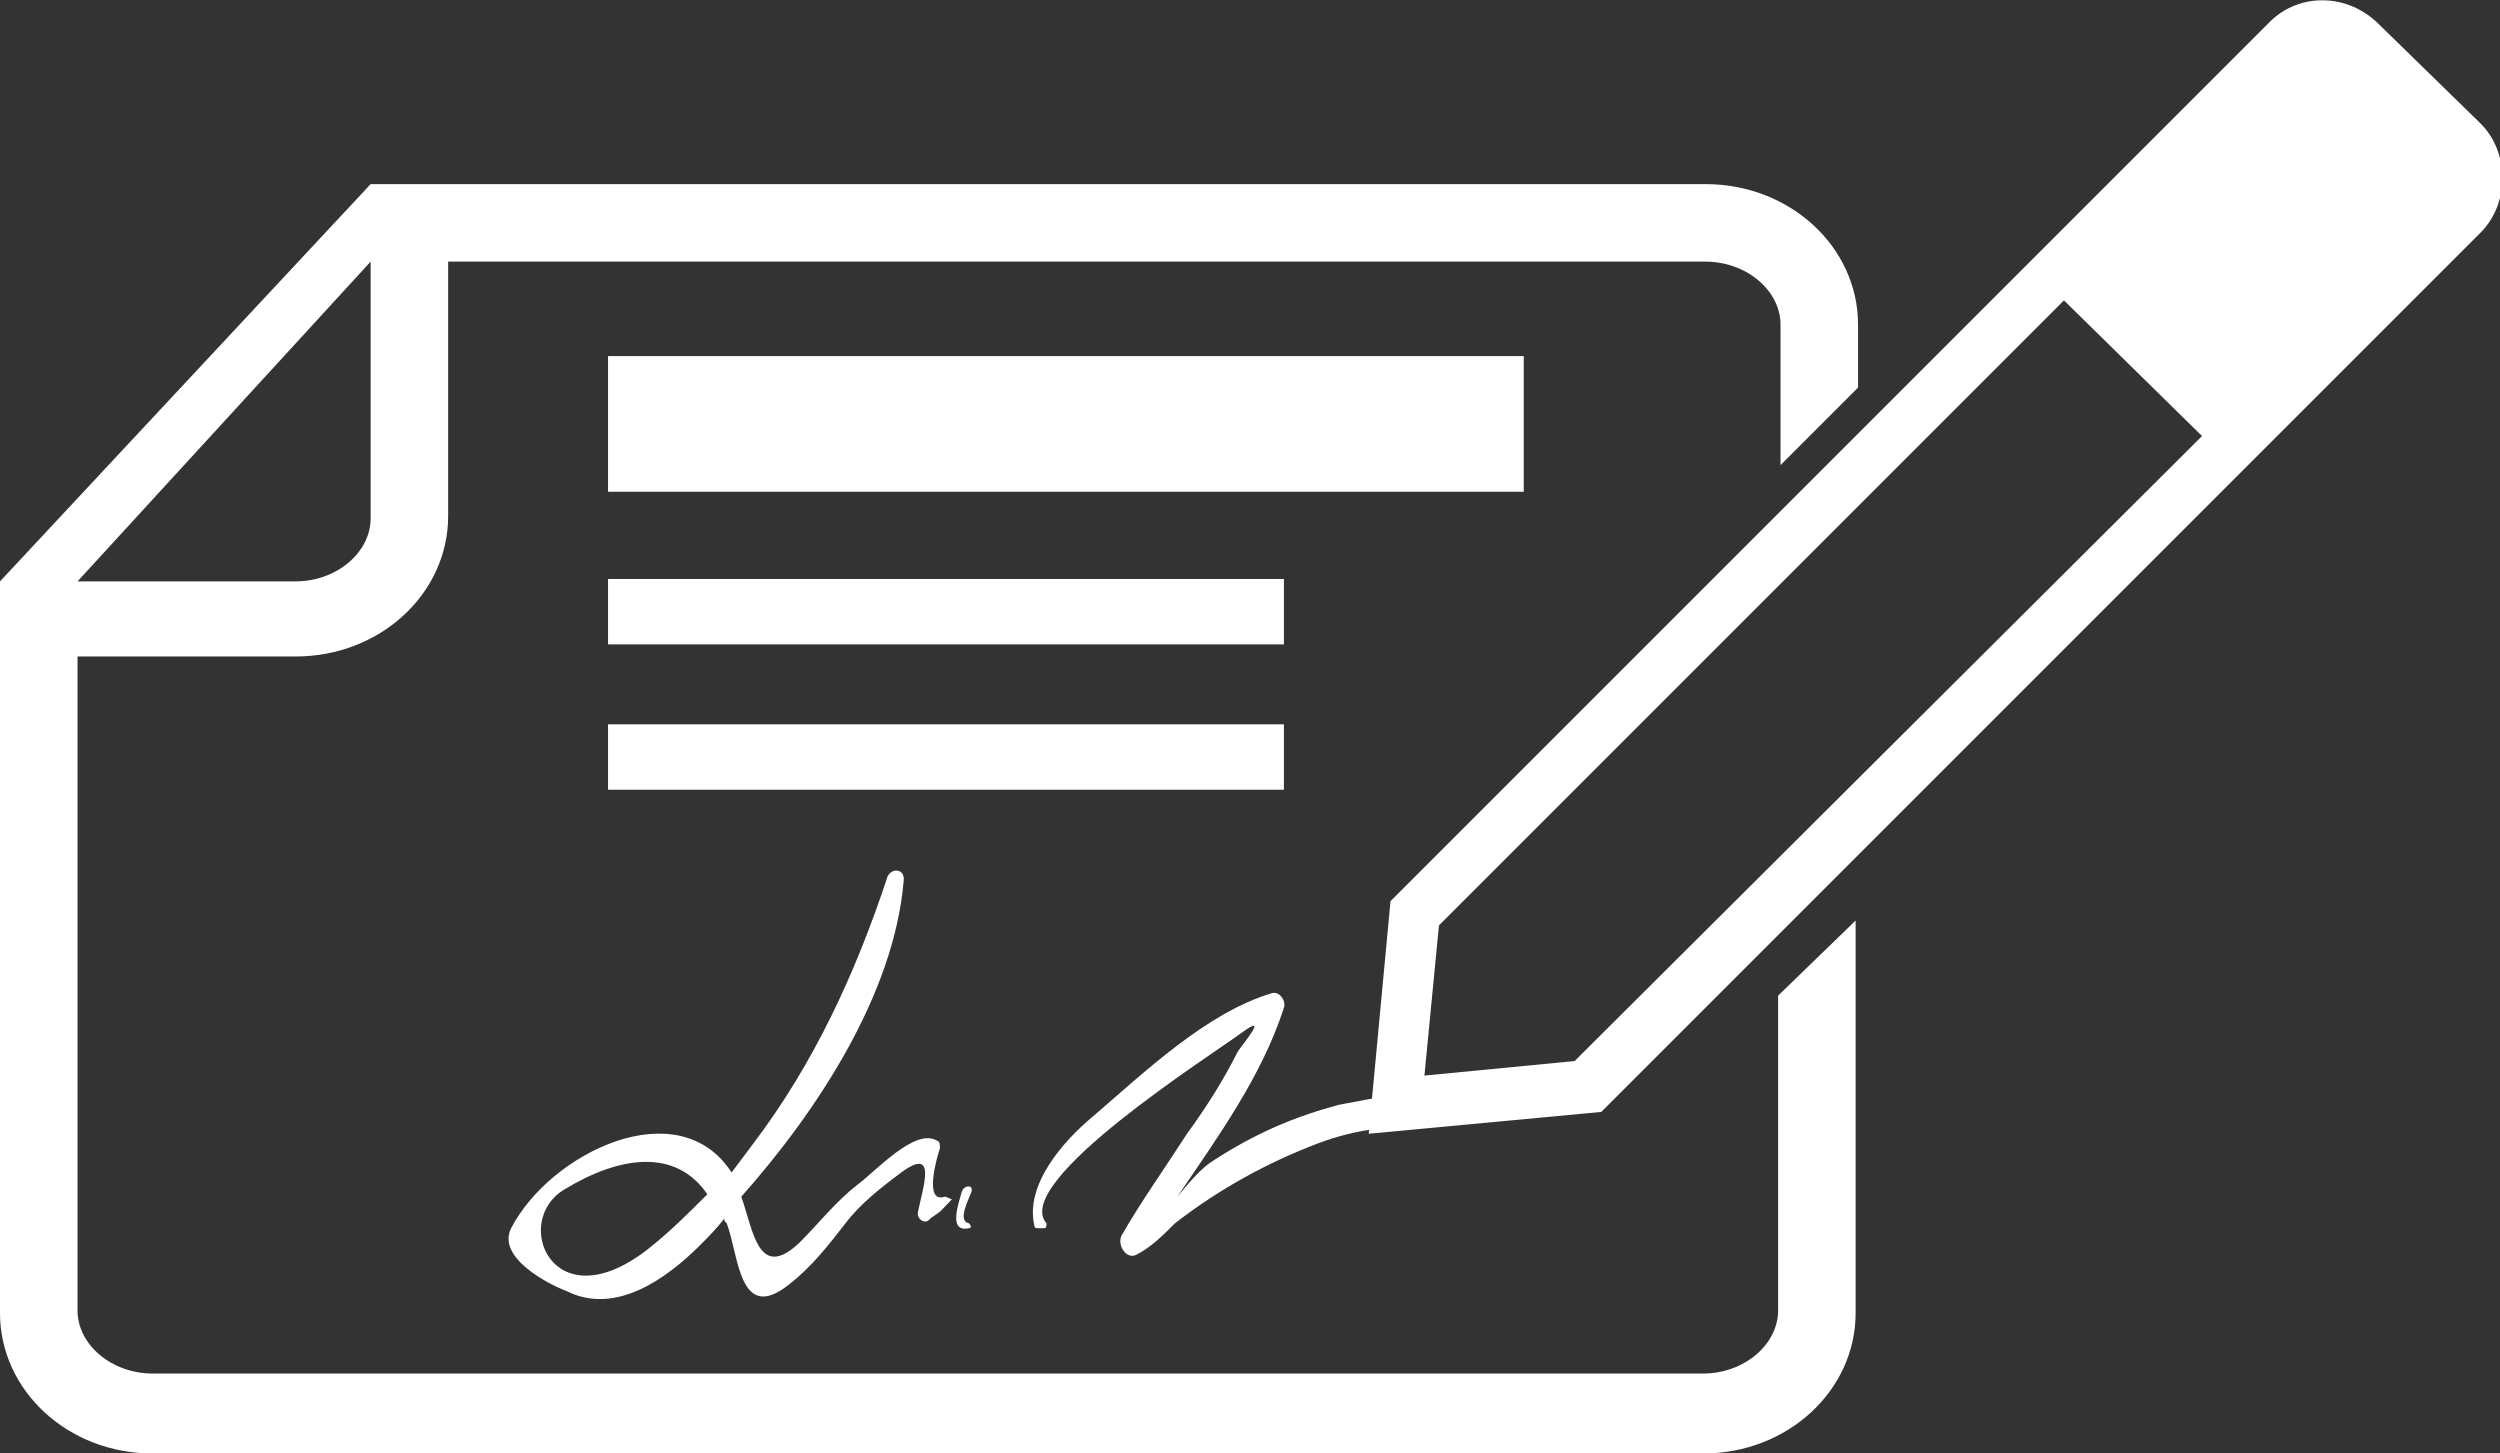 <?xml version="1.0" encoding="utf-8"?>
<!-- Generator: Adobe Illustrator 25.2.3, SVG Export Plug-In . SVG Version: 6.00 Build 0)  -->
<svg version="1.1" id="Ebene_1" xmlns="http://www.w3.org/2000/svg" xmlns:xlink="http://www.w3.org/1999/xlink" x="0px" y="0px"
	 viewBox="0 0 103.2 60" style="enable-background:new 0 0 103.2 60;" xml:space="preserve">
<rect x="0" y="0" width="103.2" height="60" fill="#333333" stroke="none"/>
<style type="text/css">
	.st0{fill:#FFFF;}
</style>
<g>
	<path class="st0" d="M93.7,0.9l-8.4,8.4l-0.6,0.6L57.4,37.2l-0.9,9.6l9.6-0.9l27.3-27.3l0.6-0.6l8.4-8.4c1.2-1.2,1.2-3.3,0-4.5
		l-4.2-4.1C96.9-0.3,94.9-0.3,93.7,0.9z M90.9,18L65,43.8l-6.2,0.6l0.6-6.2l25.8-25.8L90.9,18z"/>
	<path class="st0" d="M73.4,41.1v13c0,1.4-1.4,2.6-3.1,2.6h-64c-1.7,0-3.1-1.2-3.1-2.6v-27h9c3.5,0,6.3-2.6,6.3-5.8V10.8h51.9
		c1.7,0,3.1,1.2,3.1,2.6v5.8l3.2-3.2v-2.6c0-3.2-2.8-5.8-6.3-5.8H15.3L0,24v30.2C0,57.4,2.8,60,6.3,60h64c3.5,0,6.3-2.6,6.3-5.8V38
		L73.4,41.1z M15.3,10.8v10.6c0,1.4-1.4,2.6-3.1,2.6h-9L15.3,10.8z"/>
	<path class="st0" d="M39,49.4c-0.9,0.3-0.3-1.7-0.2-2c0-0.1,0-0.3-0.1-0.3c-0.9-0.6-2.6,1.3-3.3,1.8c-0.9,0.7-1.6,1.6-2.4,2.4
		c-1.7,1.6-1.9-0.5-2.4-1.9c3.2-3.6,6.3-8.4,6.7-13c0.1-0.6-0.6-0.6-0.7-0.1c-1.3,3.9-3,7.6-5.5,10.9c-0.3,0.4-0.6,0.8-0.9,1.2
		c-2.2-3.4-7.5-0.8-9.1,2.3c-0.6,1.2,1.5,2.3,2.3,2.6c2,1,4.1-0.5,5.5-1.9c0.3-0.3,0.7-0.7,1-1.1c0,0.1,0,0.1,0.1,0.2
		c0.5,1.3,0.5,4.2,2.6,2.5c0.9-0.7,1.6-1.6,2.3-2.5c0.6-0.8,1.5-1.5,2.3-2.1c1.5-1.1,0.9,0.6,0.7,1.6c-0.1,0.3,0.3,0.6,0.5,0.3
		c0.6-0.4,0.4-0.3,0.9-0.8C39.2,49.5,39.1,49.4,39,49.4z M26.7,51.6c-3.9,3-5.6-1.2-3.4-2.5c2.3-1.4,4.6-1.7,5.9,0.2
		C28.4,50.1,27.6,50.9,26.7,51.6z"/>
	<path class="st0" d="M39.7,49.2c-0.1,0.4-0.6,1.7,0.3,1.5c0.1,0,0.1-0.1,0-0.2c-0.5-0.1,0-1,0.1-1.3C40.2,48.9,39.8,48.9,39.7,49.2
		z"/>
	<path class="st0" d="M56.9,45.3c-0.5,0.1-1.1,0.2-1.6,0.3c-1.9,0.5-3.5,1.2-5.2,2.3c-0.5,0.3-1,0.9-1.5,1.5c1.7-2.5,3.5-5,4.4-7.8
		c0.1-0.3-0.2-0.7-0.5-0.6c-2.7,0.8-5.3,3.3-7.4,5.1c-1.2,1-2.8,2.8-2.4,4.5c0,0.1,0.1,0.1,0.1,0.1c0.1,0,0.2,0,0.3,0
		c0.1,0,0.1-0.1,0.1-0.2c-1.5-1.7,6.9-7,8.1-7.9c1.1-0.8,0,0.5-0.2,0.8c-0.6,1.2-1.3,2.3-2.1,3.4c-0.9,1.4-1.9,2.8-2.7,4.2
		c-0.2,0.4,0.2,1,0.6,0.8c0.6-0.3,1.1-0.8,1.6-1.3c1.8-1.4,3.8-2.5,5.9-3.3c0.8-0.3,1.6-0.5,2.4-0.6L56.9,45.3L56.9,45.3z"/>
	<rect x="25.1" y="14.7" class="st0" width="37.8" height="5.6"/>
	<rect x="25.1" y="23.9" class="st0" width="27.9" height="2.7"/>
	<rect x="25.1" y="29.9" class="st0" width="27.9" height="2.7"/>
</g>
</svg>
